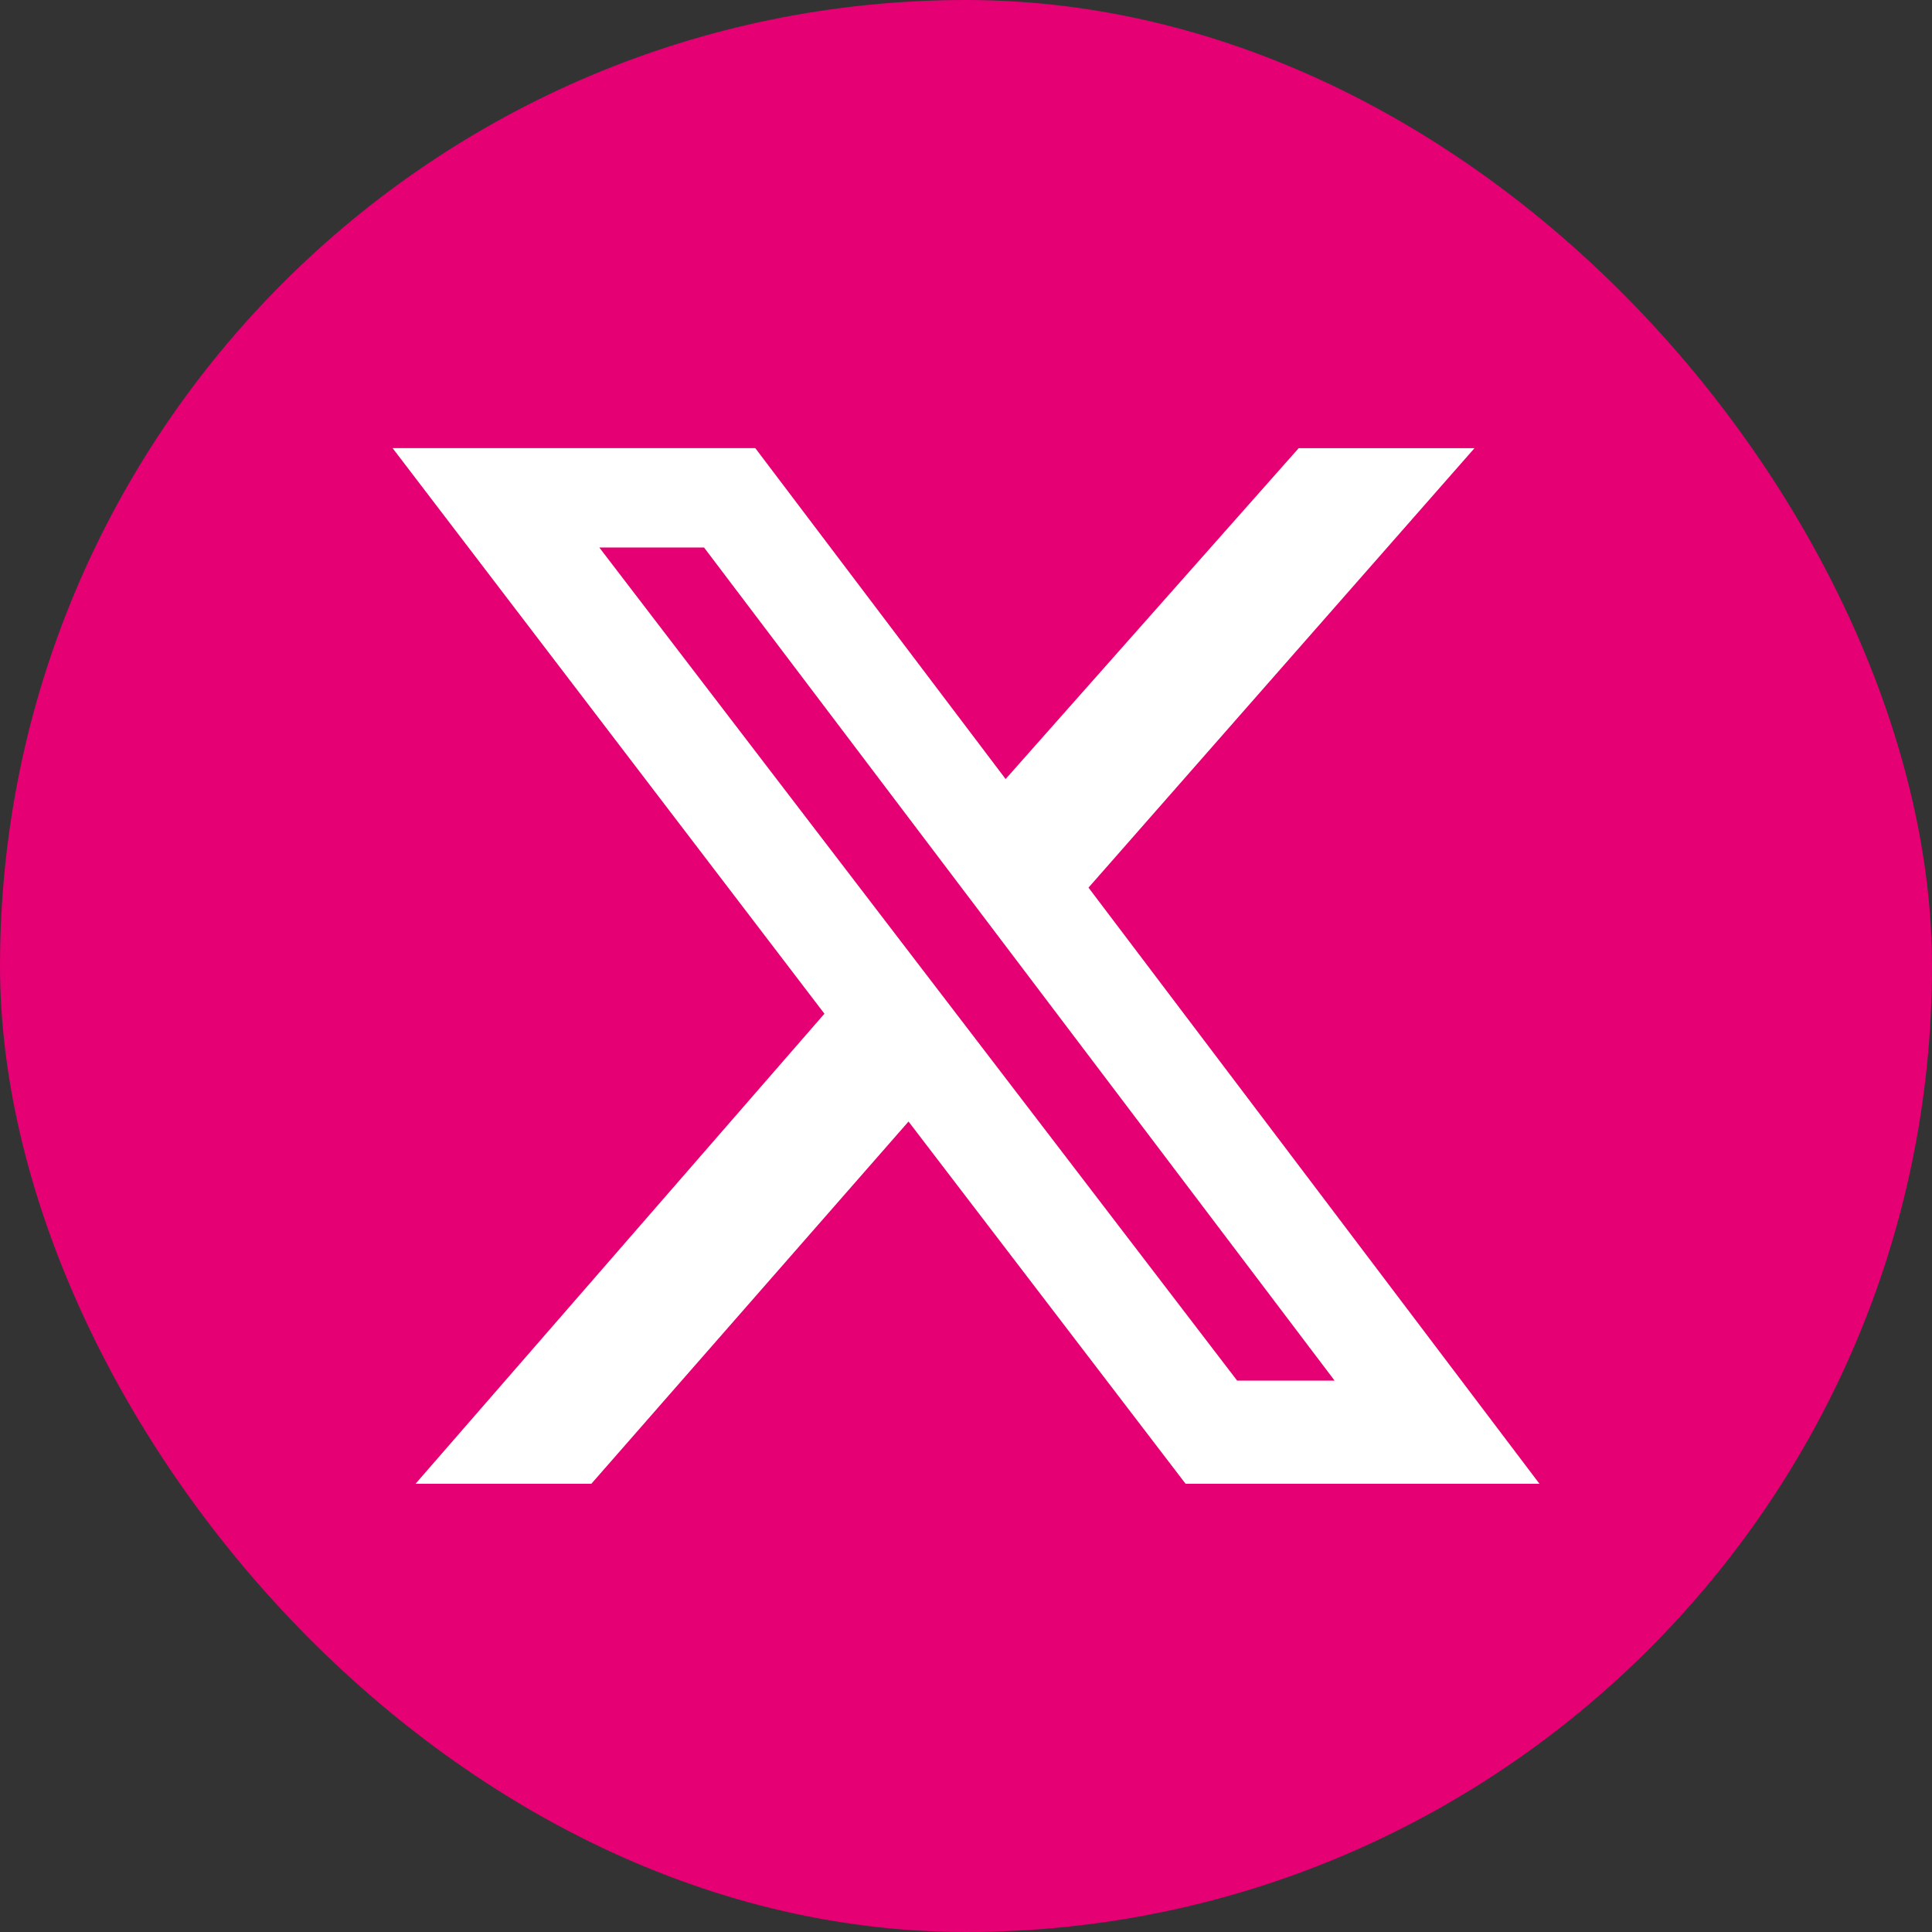 <?xml version="1.0" encoding="UTF-8"?>
<svg id="Layer_1" data-name="Layer 1" xmlns="http://www.w3.org/2000/svg" viewBox="0 0 369.89 369.89">
  <rect x="0" y="0" width="369.89" height="369.89" fill="#333333" stroke="none"/>
  <defs>
    <style>
      .cls-1 {
        fill: #fff;
      }

      .cls-2 {
        fill: #e50073;
      }
    </style>
  </defs>
  <rect class="cls-2" x="0" y="0" width="369.89" height="369.89" rx="184.94" ry="184.94"/>
  <path class="cls-1" d="m248.64,85.8h33.66l-73.9,84.14,86.34,114.14h-67.75l-53.05-69.36-60.73,69.36h-33.66l78.29-90-82.68-108.29h69.44l47.93,63.36,56.12-63.36Zm-11.78,178.53h18.66l-120.73-159.51h-20.05l122.12,159.51Z"/>
</svg>